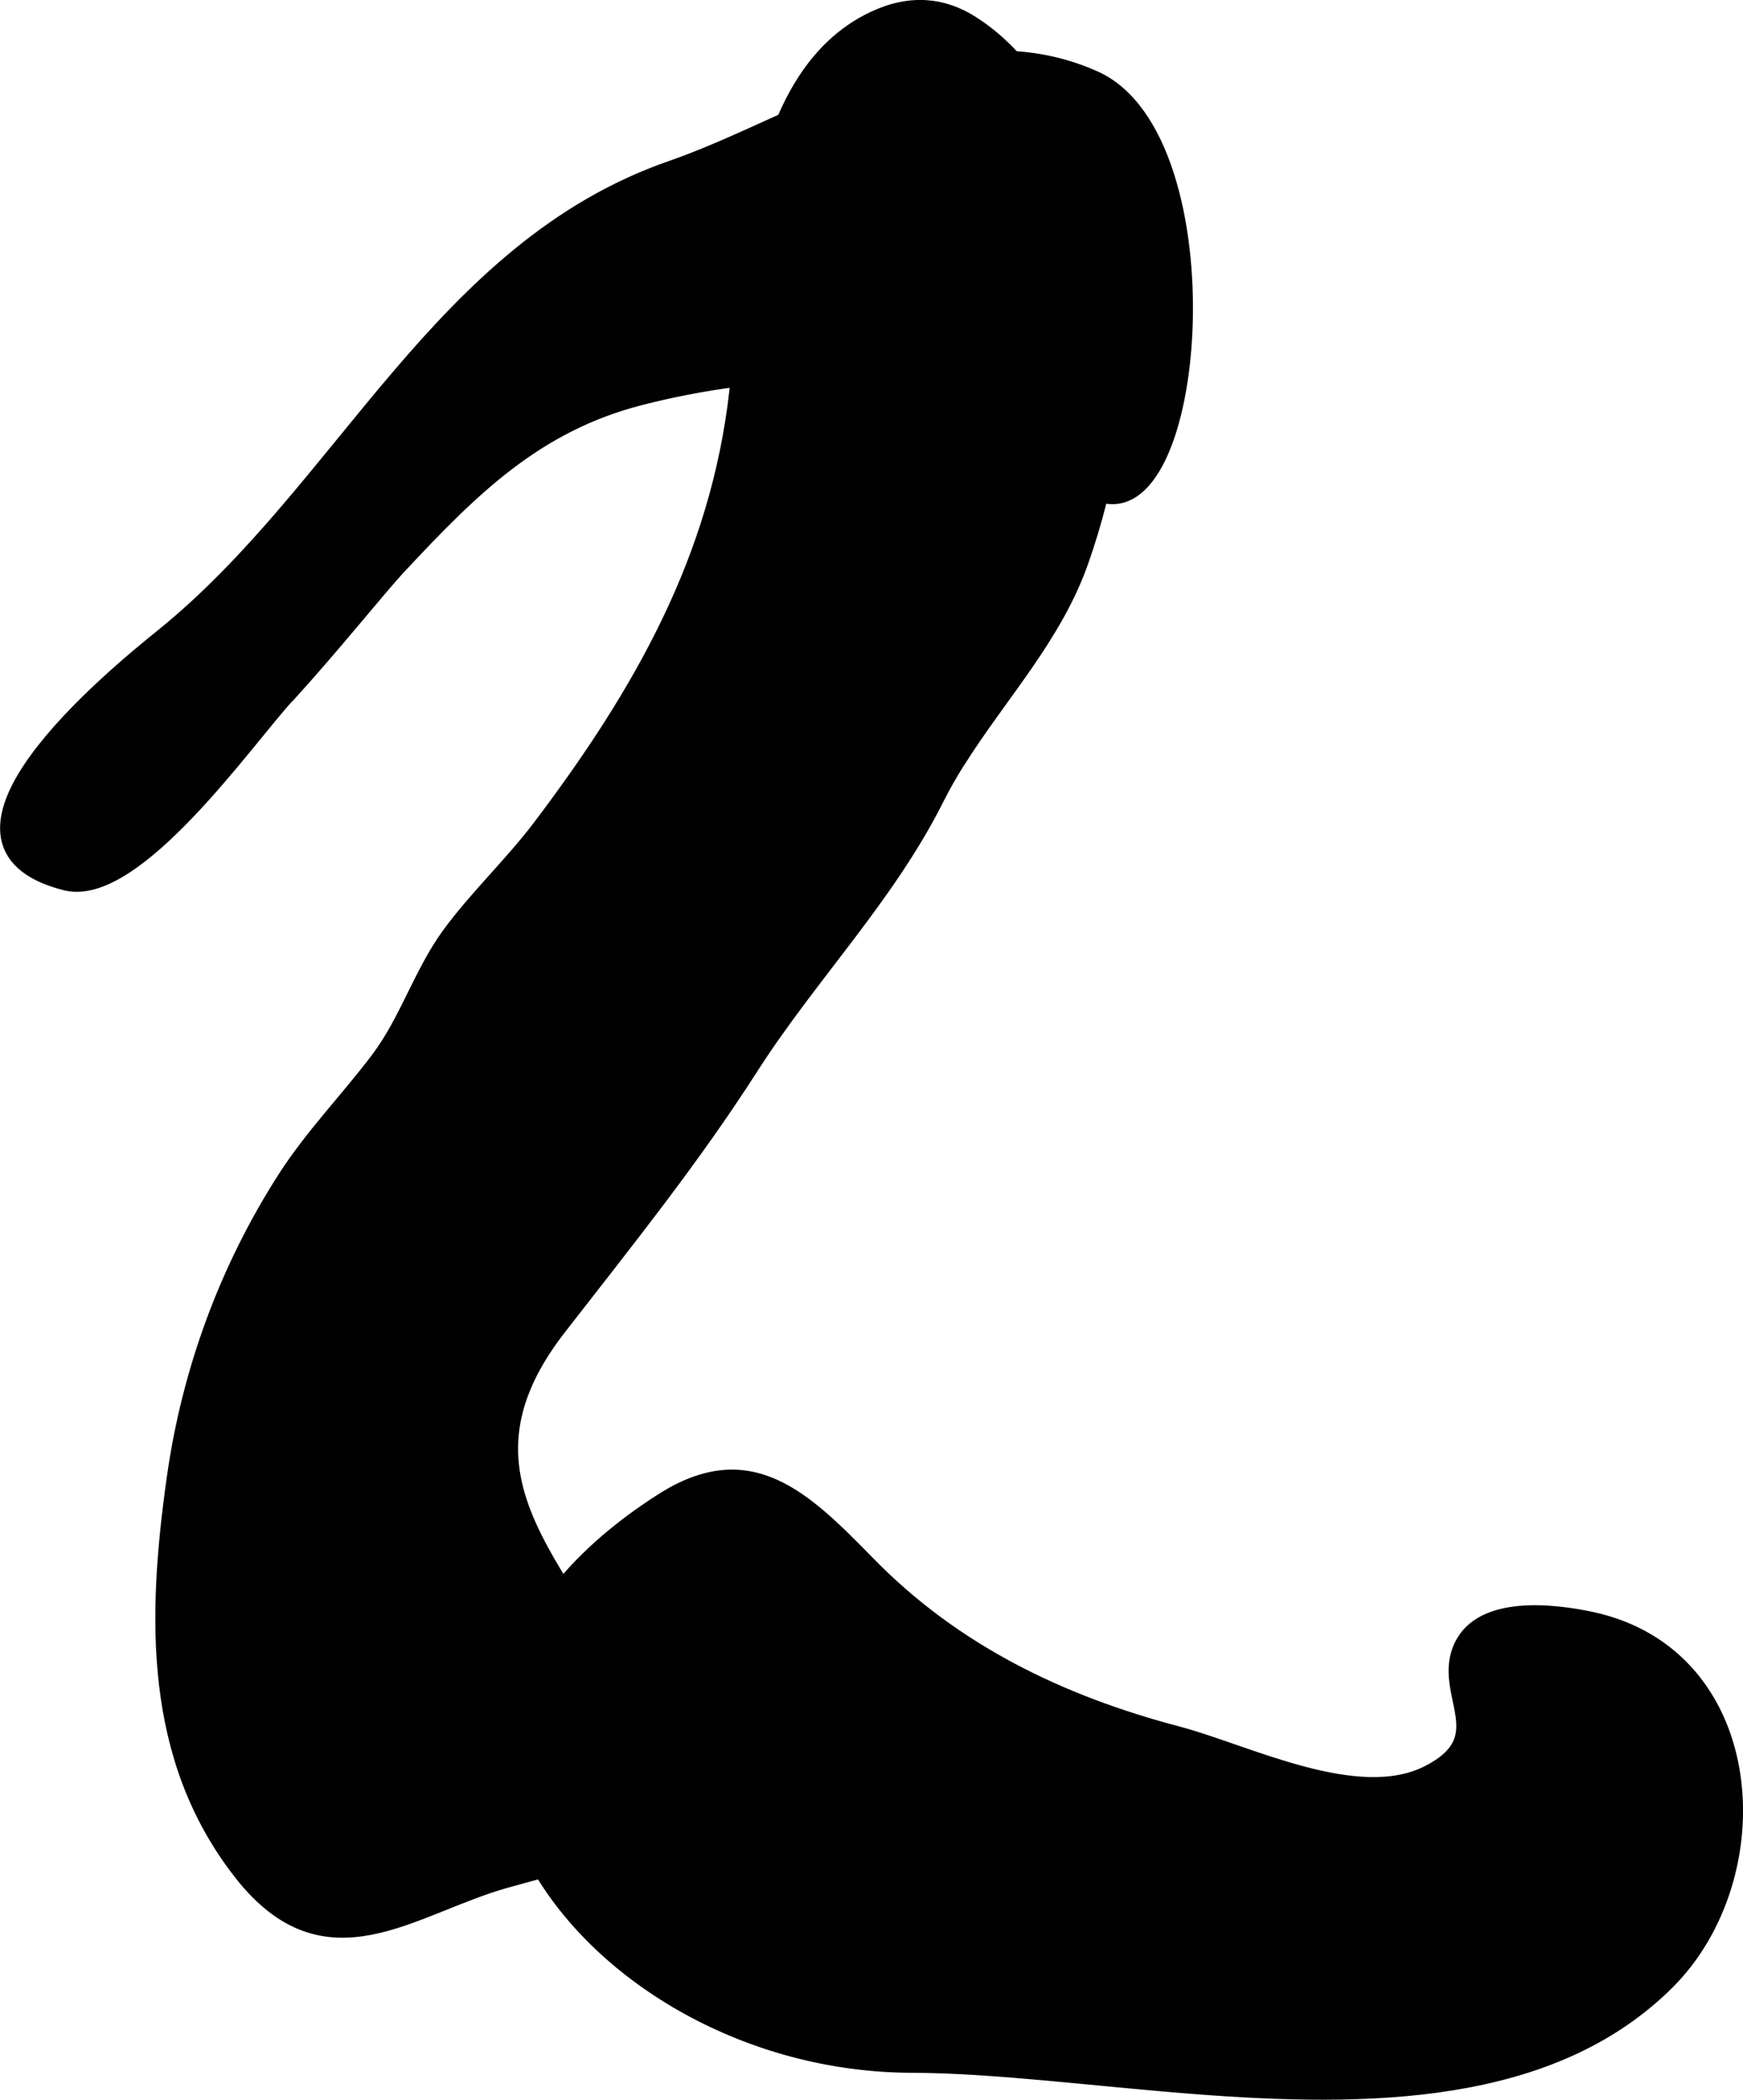 <?xml version="1.0" encoding="UTF-8"?>
<svg xmlns="http://www.w3.org/2000/svg"
     version="1.1"
     width="5.498mm"
     height="6.621mm"
     viewBox="0 0 15.585 18.769">
   <defs>
      <style type="text/css"><![CDATA[
      .b {
        fill: #010101;
        stroke: #010101;
        stroke-linecap: round;
        stroke-linejoin: round;
        stroke-width: .15px;
      }
    ]]></style>
   </defs>
   <path class="b"
         d="M2.557,6.218c-.369,.404-1.357,1.822-1.969,1.667-1.382-.351,.418-1.828,.873-2.195,1.621-1.31,2.476-3.462,4.545-4.18,1.183-.411,2.477-1.381,3.776-.804,1.207,.537,.94,4.115,.017,3.691-.193-.089-.34-.45-.541-.584-.974-.65-2.465-.54-3.539-.264-.936,.241-1.511,.818-2.154,1.506-.184,.196-.578,.695-1.007,1.164Z"/>
   <path class="b"
         d="M8.561,6.795c.372-.592,.867-1.115,1.101-1.789,.234-.672,.362-1.365,.244-2.076-.154-.935-.343-2.157-1.224-2.717-.249-.158-.537-.194-.867-.038-1.103,.522-1.104,2.303-1.219,3.325-.168,1.489-.852,2.696-1.763,3.899-.249,.329-.569,.63-.81,.96-.254,.349-.374,.766-.636,1.114-.272,.361-.585,.679-.832,1.063-.521,.812-.856,1.726-.99,2.681-.174,1.237-.208,2.493,.597,3.52,.757,.966,1.508,.303,2.36,.064,.707-.198,1.504-.343,1.219-1.254-.432-1.383-1.906-2.196-.751-3.682,.607-.781,1.191-1.506,1.719-2.33,.528-.824,1.218-1.522,1.66-2.404,.058-.115,.122-.227,.191-.336Z"/>
   <path class="b"
         d="M10.666,18.642c-.898-.07-1.776-.187-2.514-.189-2.894-.008-5.265-3.096-2.224-5.034,.775-.494,1.252-.025,1.828,.564,.769,.787,1.721,1.246,2.774,1.523,.611,.161,1.607,.673,2.244,.348,.636-.324,.099-.722,.303-1.141,.181-.374,.804-.305,1.15-.231,1.506,.322,1.628,2.284,.673,3.233-1.036,1.029-2.664,1.05-4.234,.927Z"/>
</svg>
